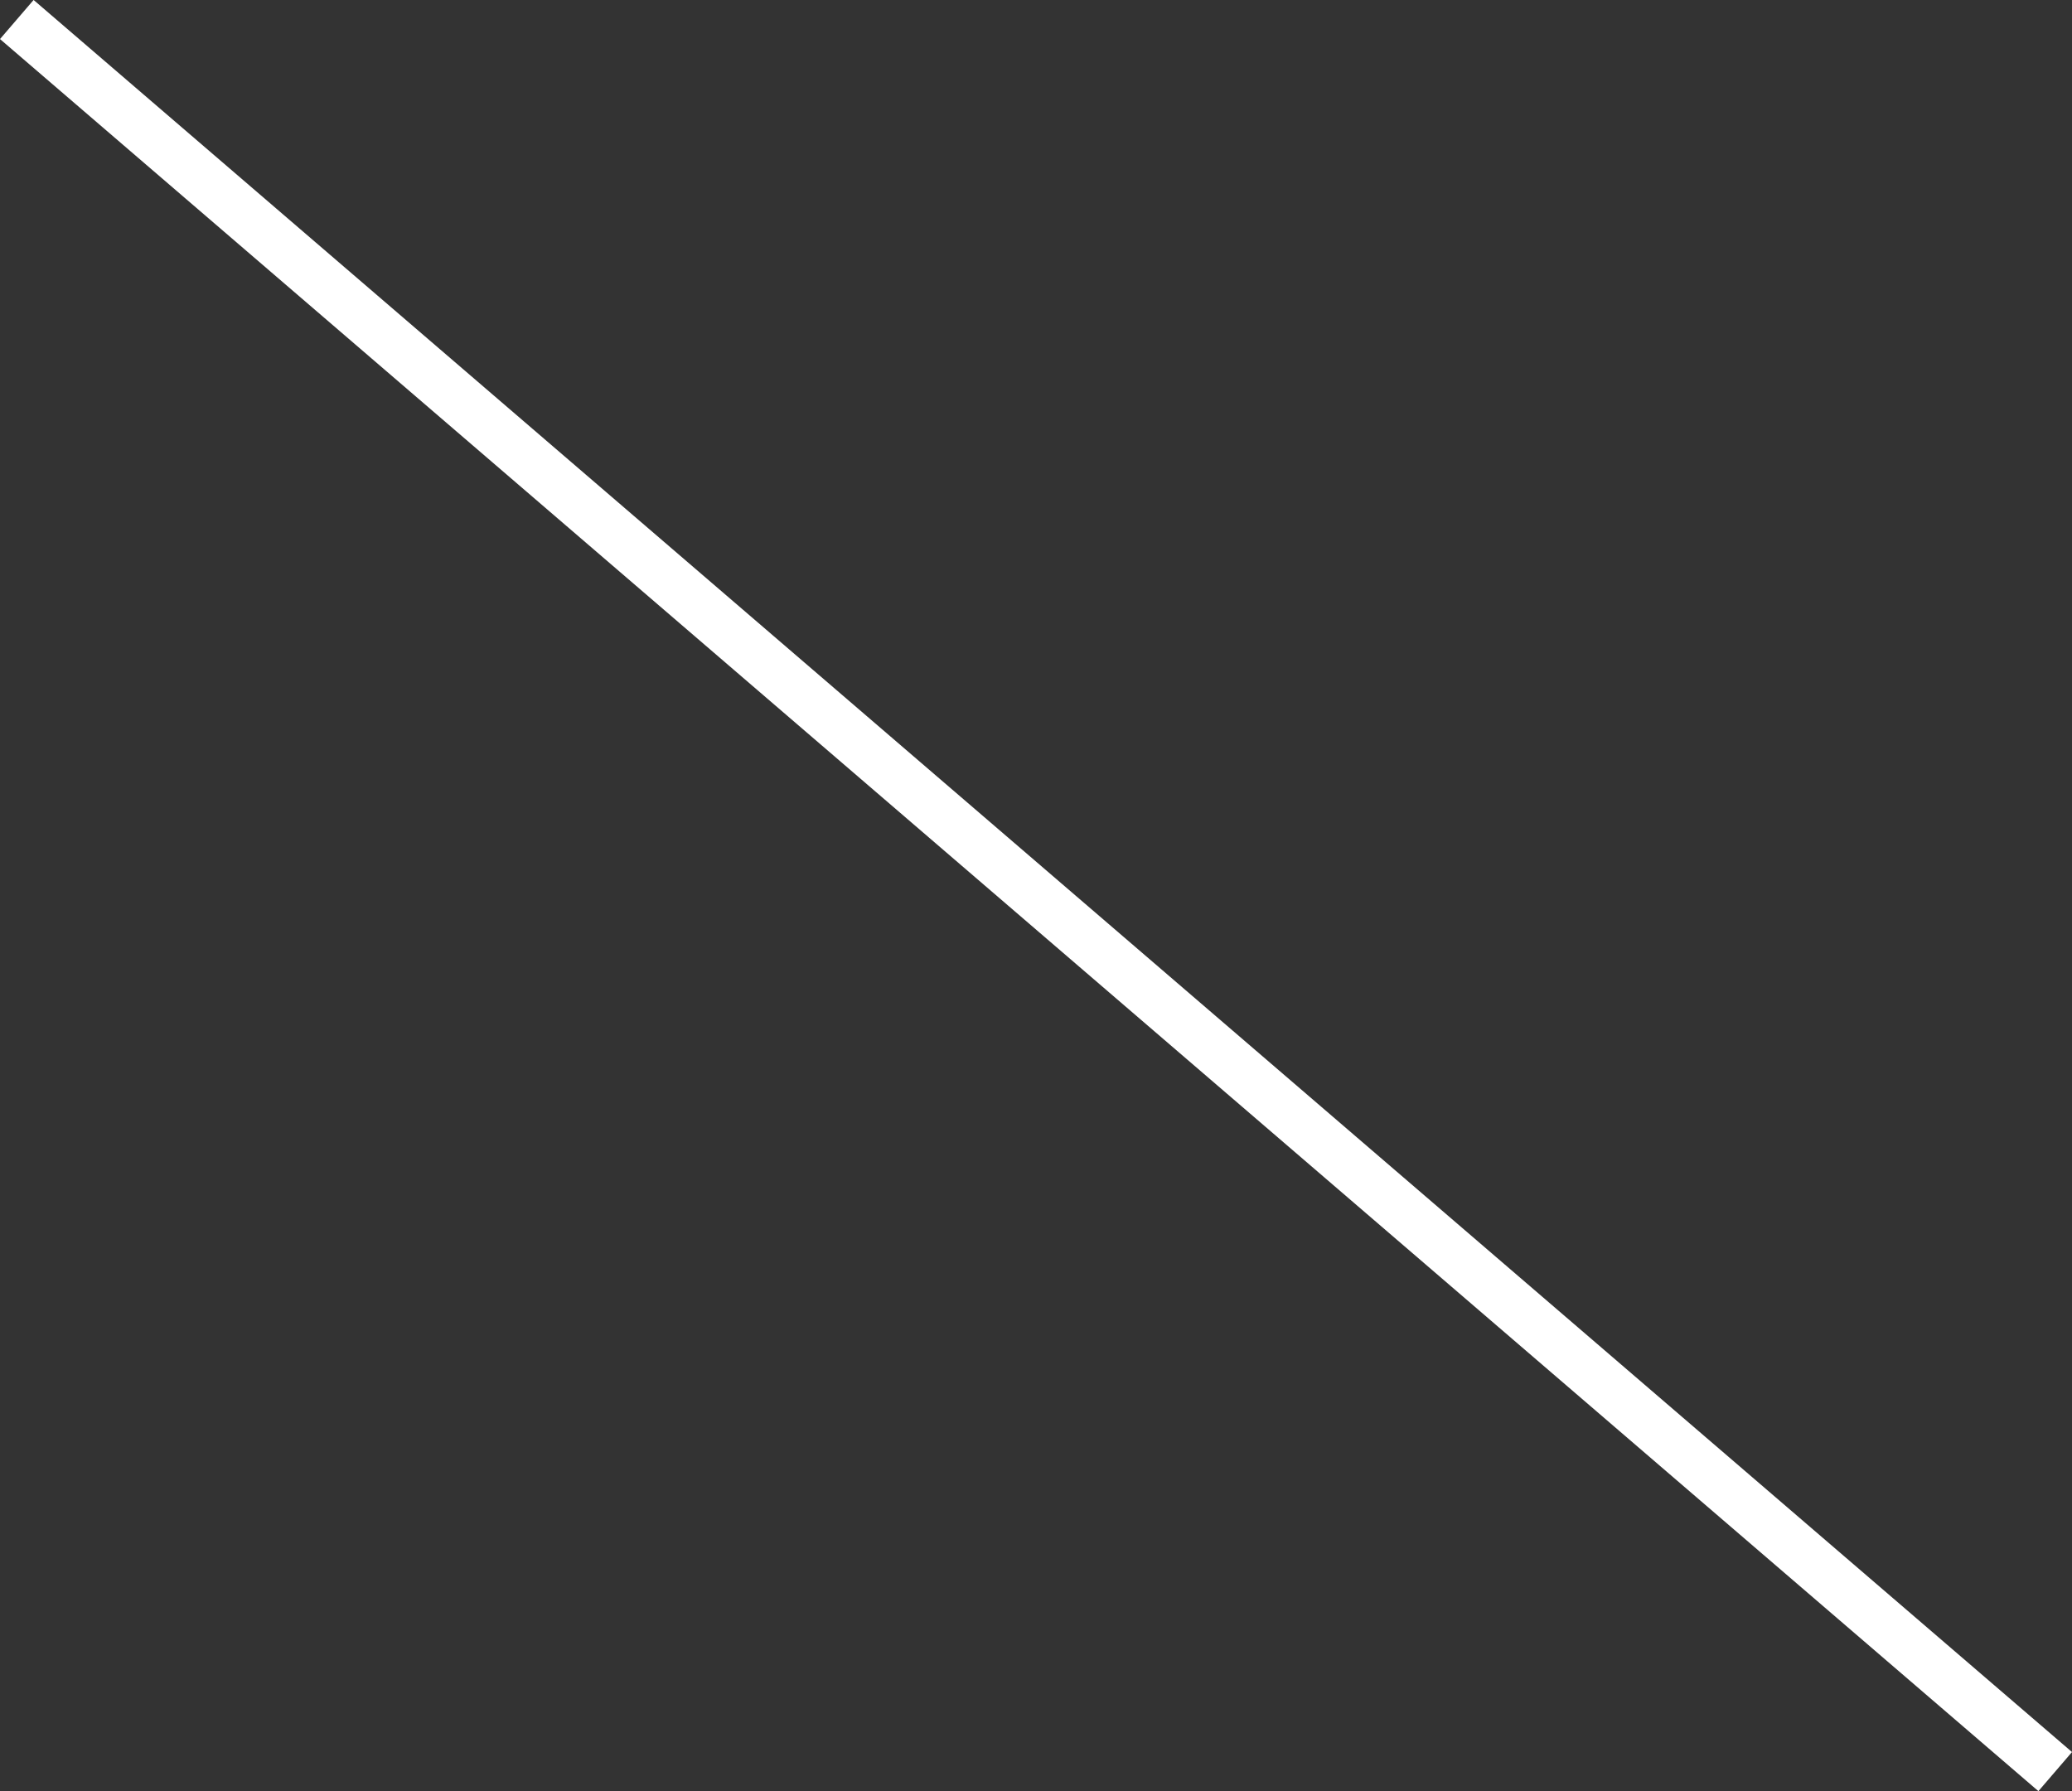 <svg xmlns="http://www.w3.org/2000/svg" width="60.311" height="52.138" viewBox="0 0 60.311 52.138">
  <rect x="0" y="0" width="60.311" height="52.138" fill="#333333" stroke="none"/>
  <path id="路径_31811" data-name="路径 31811" d="M1003.844,468.235l-59.333-51,.978-1.138,59.333,51Z" transform="translate(-944.511 -416.098)" fill="#fff"/>
</svg>

